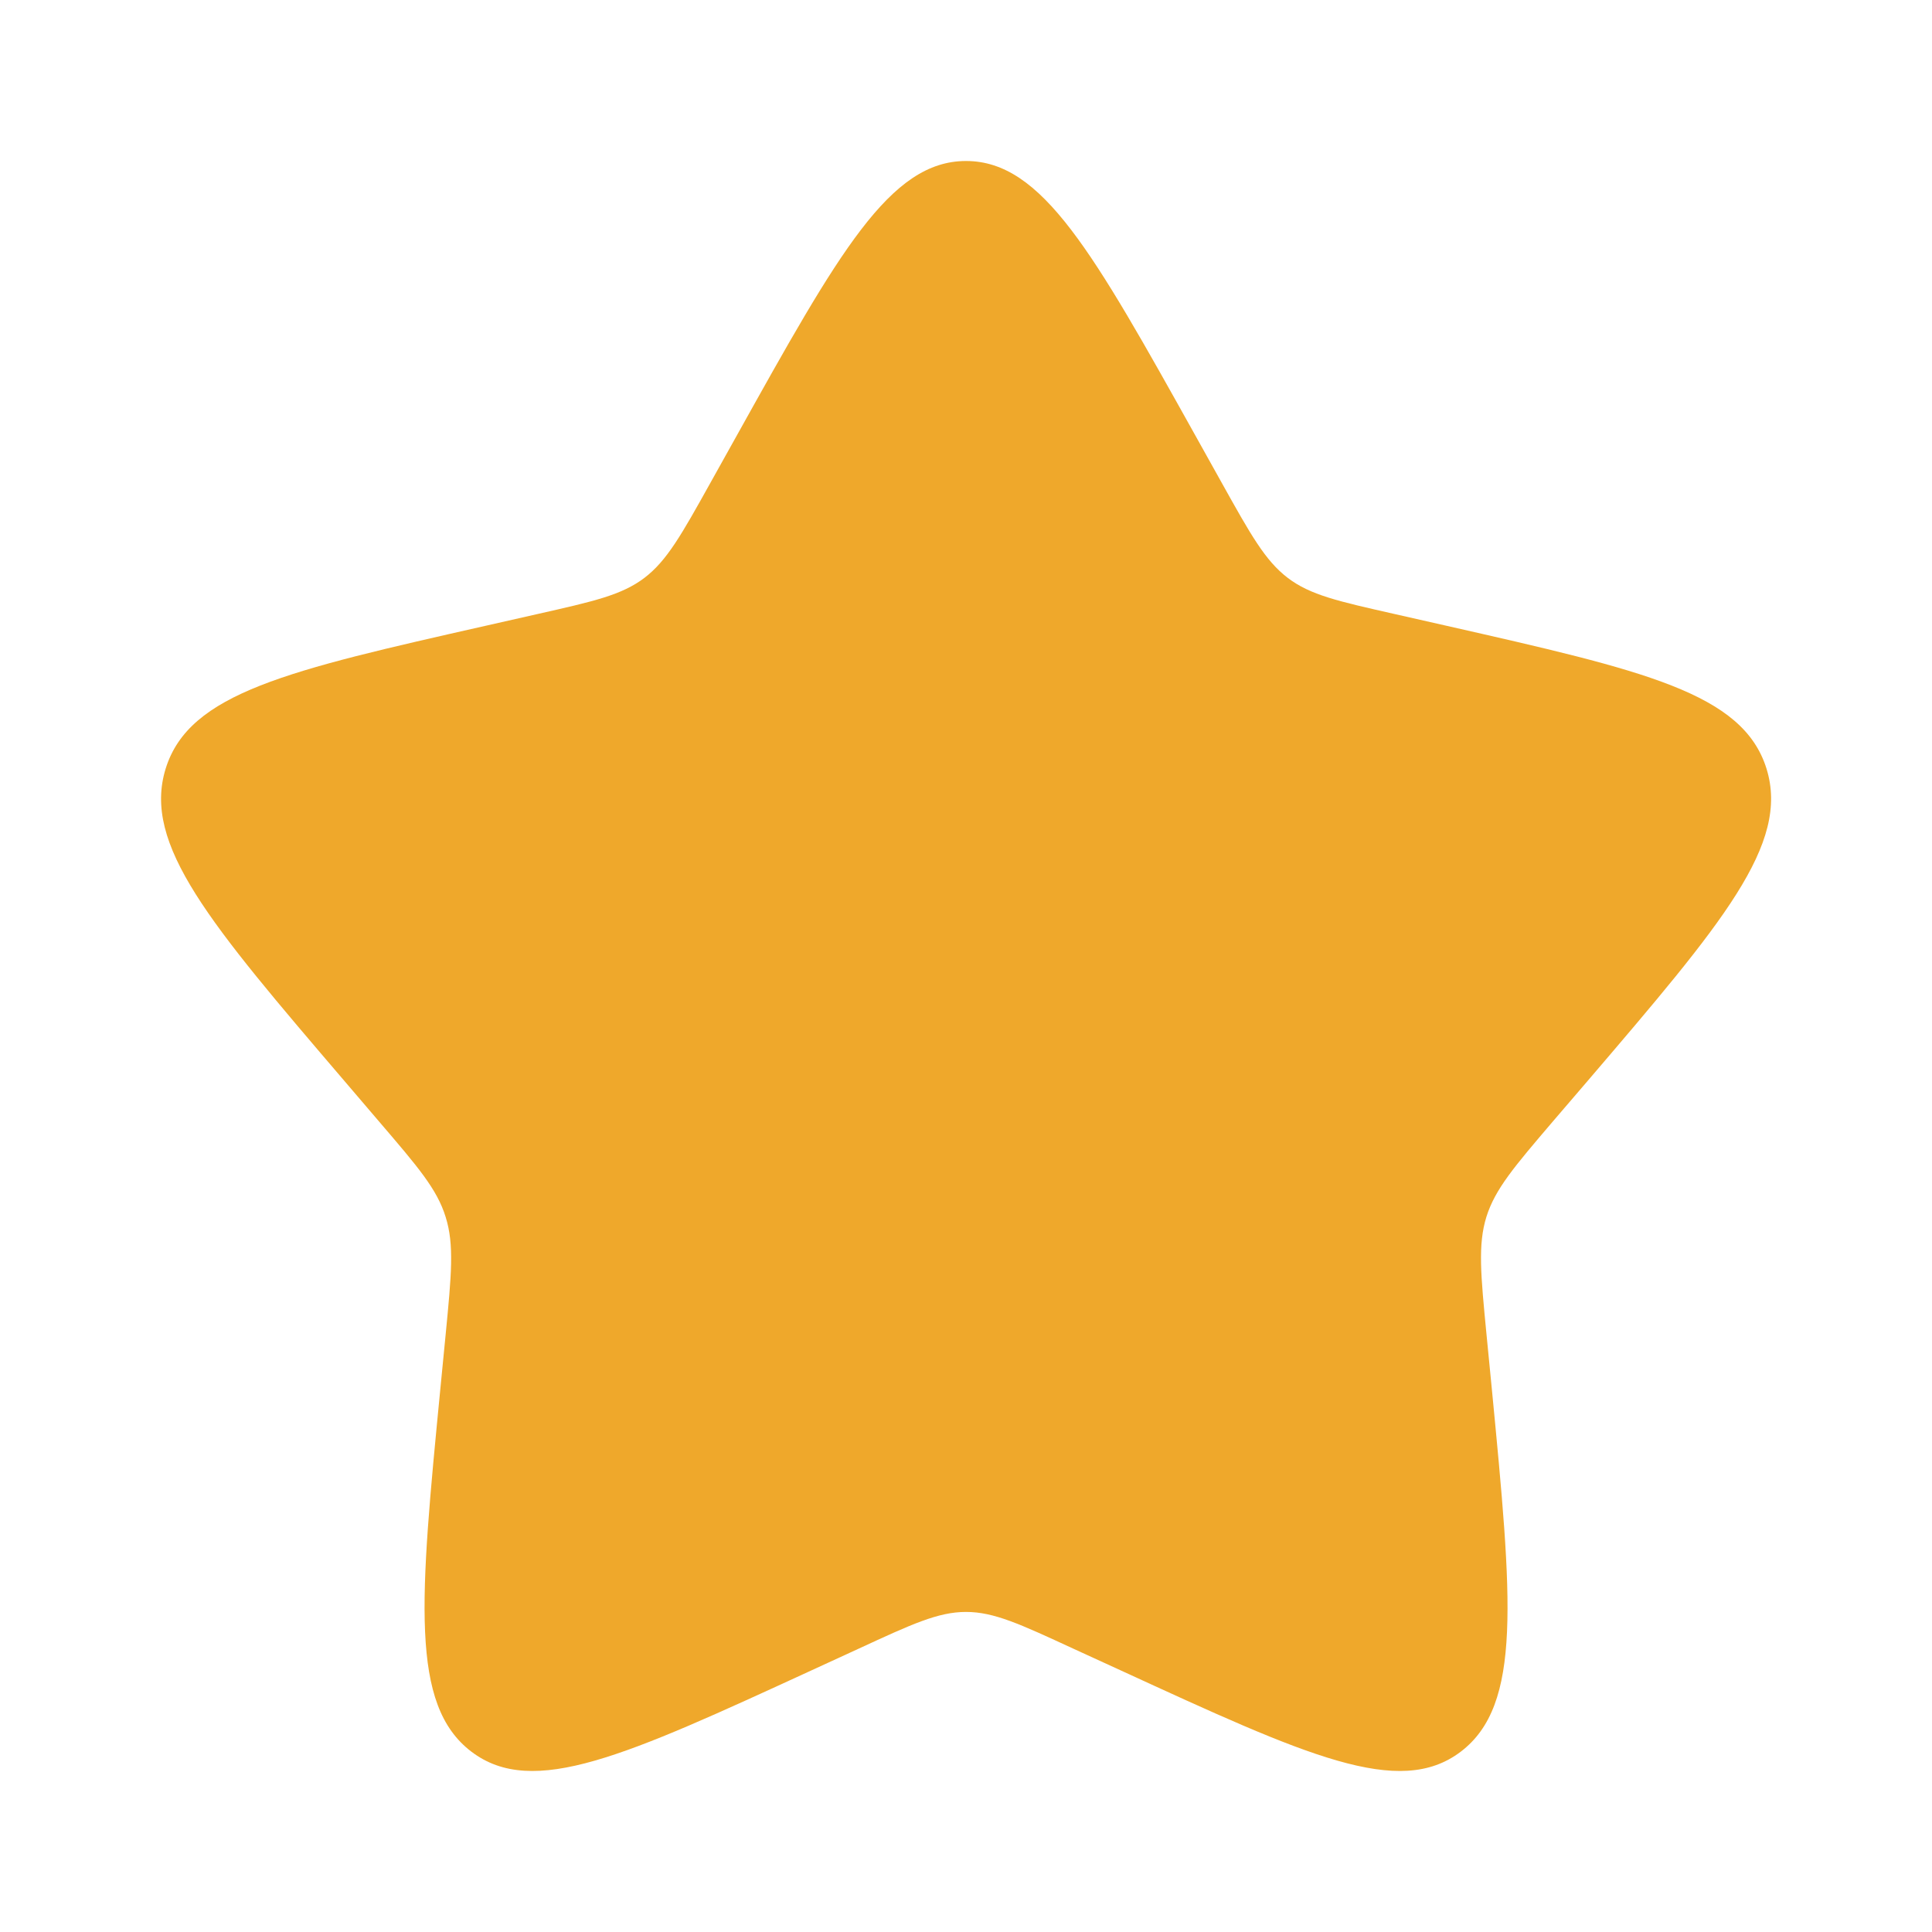 <?xml version="1.0" encoding="UTF-8"?> <svg xmlns="http://www.w3.org/2000/svg" width="12" height="12" viewBox="0 0 12 12" fill="none"> <path d="M4.577 2.704C5.21 1.568 5.527 1 6 1C6.474 1 6.79 1.568 7.424 2.704L7.588 2.998C7.768 3.321 7.858 3.482 7.998 3.589C8.138 3.696 8.313 3.735 8.663 3.814L8.981 3.886C10.211 4.165 10.825 4.303 10.972 4.774C11.118 5.244 10.699 5.734 9.86 6.715L9.643 6.968C9.405 7.247 9.286 7.386 9.232 7.559C9.179 7.731 9.197 7.917 9.233 8.289L9.266 8.627C9.392 9.935 9.456 10.589 9.073 10.88C8.69 11.171 8.114 10.905 6.963 10.376L6.664 10.239C6.337 10.088 6.174 10.012 6 10.012C5.827 10.012 5.663 10.088 5.336 10.239L5.038 10.376C3.887 10.905 3.311 11.171 2.928 10.88C2.545 10.589 2.608 9.935 2.735 8.627L2.768 8.289C2.804 7.917 2.822 7.731 2.768 7.559C2.715 7.386 2.595 7.247 2.357 6.969L2.14 6.715C1.302 5.735 0.883 5.245 1.029 4.774C1.175 4.303 1.79 4.164 3.02 3.886L3.338 3.814C3.688 3.735 3.862 3.696 4.003 3.589C4.143 3.482 4.233 3.321 4.413 2.998L4.577 2.704Z" fill="#EFA82B"></path> </svg> 